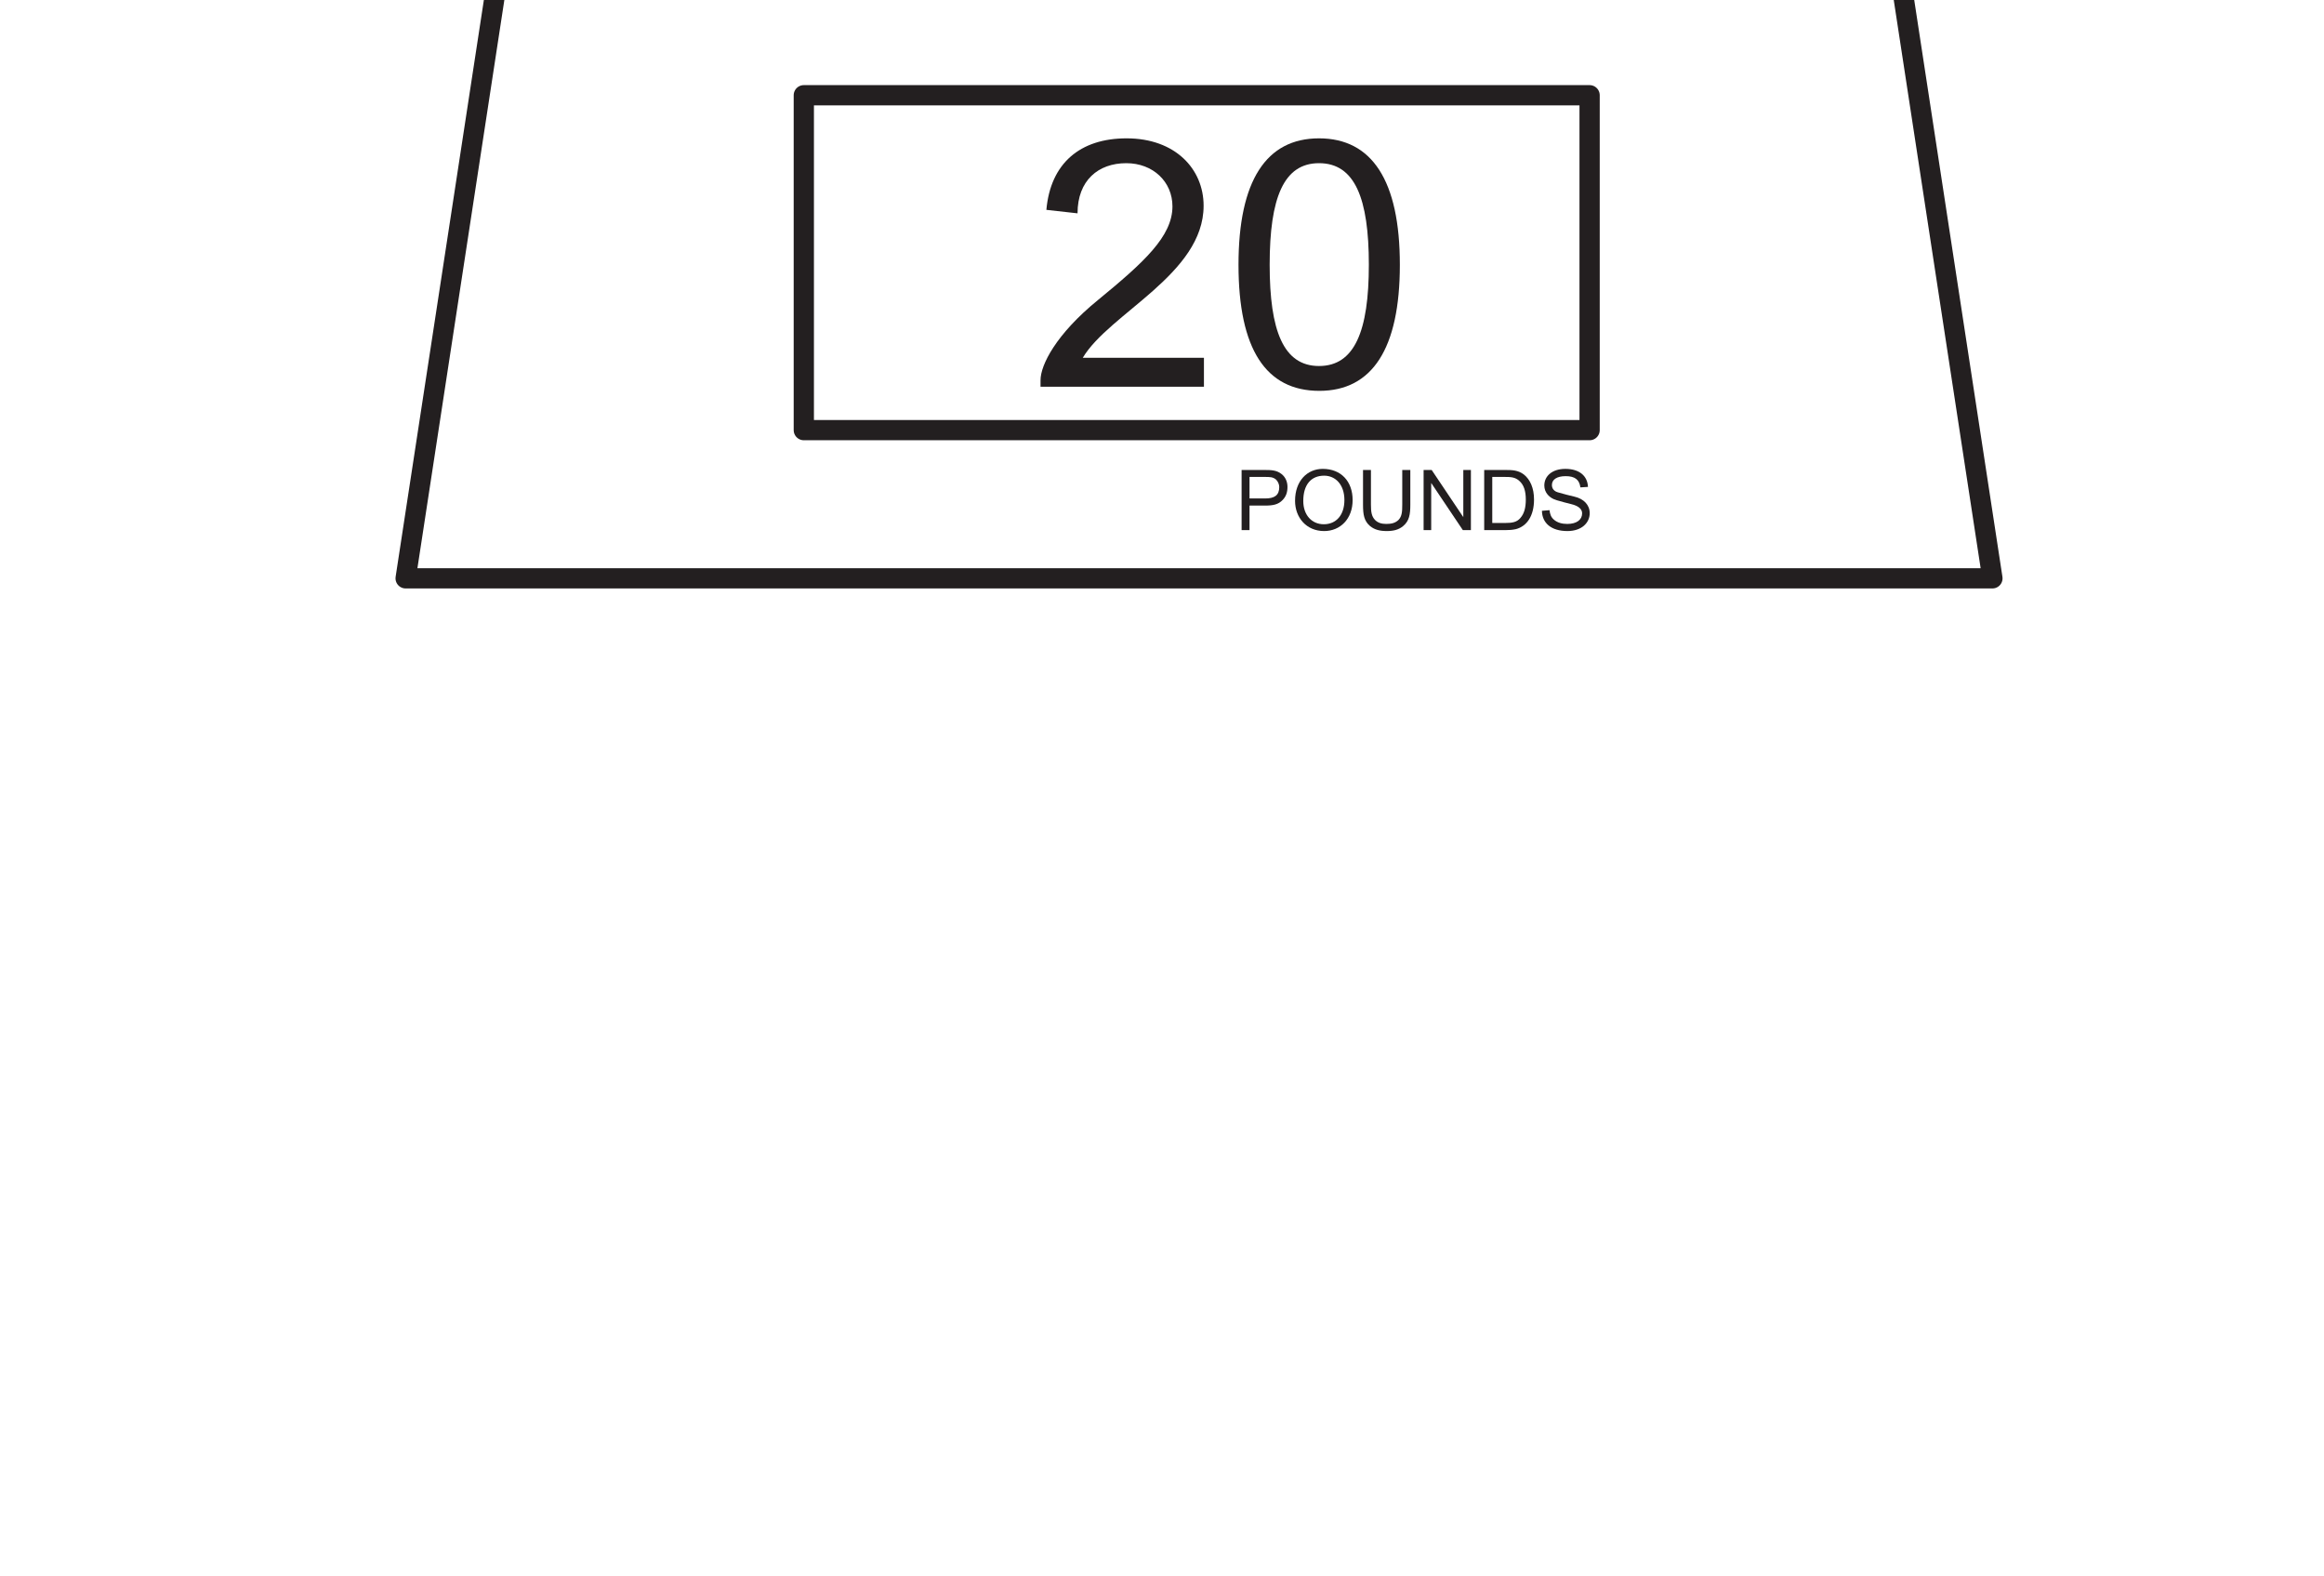 <?xml version="1.0" encoding="UTF-8"?>
<svg xmlns="http://www.w3.org/2000/svg" xmlns:xlink="http://www.w3.org/1999/xlink" width="229.557pt" height="155.669pt" viewBox="0 0 229.557 155.669" version="1.1">
<defs>
<g>
<symbol overflow="visible" id="glyph0-0">
<path style="stroke:none;" d="M 0.406 0 L 16.625 0 L 16.625 -22.688 L 0.406 -22.688 Z M 3 -21.094 L 14.031 -21.094 L 8.531 -12.797 Z M 2.047 -19.625 L 7.547 -11.359 C 7.547 -11.359 2.047 -3.078 2.047 -3.109 Z M 15.016 -19.625 L 15.016 -3.078 L 9.484 -11.359 Z M 14.031 -1.641 L 3 -1.641 L 8.531 -9.891 Z M 14.031 -1.641 "/>
</symbol>
<symbol overflow="visible" id="glyph0-1">
<path style="stroke:none;" d="M 5.125 -2.859 C 7.75 -7.266 17.062 -11.125 17.062 -17.875 C 17.062 -21.5 14.266 -24.531 9.453 -24.531 C 4.875 -24.531 1.938 -22.078 1.531 -17.469 L 4.609 -17.125 C 4.609 -20.375 6.656 -22.078 9.422 -22.078 C 12.078 -22.078 13.984 -20.234 13.984 -17.812 C 13.984 -14.844 11.156 -12.281 6.625 -8.562 C 2.484 -5.188 0.953 -2.156 0.953 -0.641 L 0.953 0 L 17.094 0 L 17.094 -2.859 Z M 5.125 -2.859 "/>
</symbol>
<symbol overflow="visible" id="glyph0-2">
<path style="stroke:none;" d="M 1.531 -12.047 C 1.531 -3.719 4.234 0.406 9.516 0.406 C 14.734 0.406 17.469 -3.75 17.469 -12.047 C 17.469 -20.375 14.703 -24.531 9.484 -24.531 C 4.266 -24.531 1.531 -20.344 1.531 -12.047 Z M 4.609 -12.047 C 4.609 -18.672 6 -22.078 9.484 -22.078 C 13.031 -22.078 14.406 -18.594 14.406 -12.047 C 14.406 -5.5 13 -2.047 9.484 -2.047 C 5.969 -2.047 4.609 -5.531 4.609 -12.047 Z M 4.609 -12.047 "/>
</symbol>
<symbol overflow="visible" id="glyph1-0">
<path style="stroke:none;" d="M 0.094 0 L 4.047 0 L 4.047 -5.516 L 0.094 -5.516 Z M 0.734 -5.125 L 3.406 -5.125 L 2.078 -3.109 Z M 0.5 -4.766 L 1.828 -2.766 C 1.828 -2.766 0.5 -0.75 0.5 -0.75 Z M 3.656 -4.766 L 3.656 -0.75 L 2.312 -2.766 Z M 3.406 -0.391 L 0.734 -0.391 L 2.078 -2.406 Z M 3.406 -0.391 "/>
</symbol>
<symbol overflow="visible" id="glyph1-1">
<path style="stroke:none;" d="M 1.422 0 L 1.422 -2.422 L 2.953 -2.422 C 3.734 -2.422 4.266 -2.516 4.703 -2.984 C 5.031 -3.328 5.172 -3.734 5.172 -4.266 C 5.172 -4.781 4.969 -5.234 4.594 -5.531 C 4.109 -5.922 3.578 -5.938 2.875 -5.938 L 0.641 -5.938 L 0.641 0 Z M 1.422 -5.25 L 2.953 -5.25 C 3.422 -5.25 3.75 -5.25 4.047 -4.984 C 4.25 -4.781 4.359 -4.5 4.359 -4.25 C 4.359 -3.438 3.891 -3.125 2.969 -3.125 L 1.422 -3.125 Z M 1.422 -5.25 "/>
</symbol>
<symbol overflow="visible" id="glyph1-2">
<path style="stroke:none;" d="M 0.391 -2.891 C 0.391 -1.25 1.5 0.094 3.266 0.094 C 4.844 0.094 6.078 -1.094 6.078 -2.969 C 6.078 -4.812 4.938 -6.047 3.125 -6.047 C 1.594 -6.047 0.391 -4.859 0.391 -2.891 Z M 1.203 -2.875 C 1.203 -4.5 1.984 -5.375 3.266 -5.375 C 4.375 -5.375 5.266 -4.5 5.266 -2.969 C 5.266 -1.469 4.438 -0.578 3.234 -0.578 C 2.031 -0.578 1.203 -1.5 1.203 -2.875 Z M 1.203 -2.875 "/>
</symbol>
<symbol overflow="visible" id="glyph1-3">
<path style="stroke:none;" d="M 4.531 -2.516 C 4.531 -1.812 4.5 -1.359 4.156 -1 C 3.844 -0.703 3.469 -0.609 2.953 -0.609 C 2.484 -0.609 2.125 -0.719 1.844 -1 C 1.5 -1.359 1.438 -1.797 1.438 -2.516 L 1.438 -5.938 L 0.656 -5.938 L 0.656 -2.516 C 0.656 -1.547 0.75 -0.906 1.359 -0.391 C 1.812 -0.031 2.328 0.094 3 0.094 C 3.656 0.094 4.172 -0.031 4.609 -0.391 C 5.234 -0.906 5.328 -1.562 5.328 -2.516 L 5.328 -5.938 L 4.531 -5.938 Z M 4.531 -2.516 "/>
</symbol>
<symbol overflow="visible" id="glyph1-4">
<path style="stroke:none;" d="M 1.406 0 L 1.406 -4.656 L 4.531 0 L 5.328 0 L 5.328 -5.938 L 4.578 -5.938 L 4.578 -1.281 L 1.453 -5.938 L 0.656 -5.938 L 0.656 0 Z M 1.406 0 "/>
</symbol>
<symbol overflow="visible" id="glyph1-5">
<path style="stroke:none;" d="M 2.797 0 C 3.109 0 3.422 -0.016 3.781 -0.094 C 4.906 -0.391 5.578 -1.438 5.578 -3.016 C 5.578 -4.141 5.203 -5 4.562 -5.5 C 4 -5.922 3.422 -5.938 2.719 -5.938 L 0.656 -5.938 L 0.656 0 Z M 1.453 -5.25 L 2.703 -5.25 C 3.266 -5.25 3.719 -5.234 4.125 -4.859 C 4.578 -4.469 4.766 -3.844 4.766 -3.016 C 4.766 -2.219 4.609 -1.625 4.234 -1.203 C 3.891 -0.781 3.422 -0.703 2.719 -0.703 L 1.453 -0.703 Z M 1.453 -5.25 "/>
</symbol>
<symbol overflow="visible" id="glyph1-6">
<path style="stroke:none;" d="M 4.922 -4.266 C 4.875 -5.359 4.062 -6.047 2.688 -6.047 C 1.391 -6.047 0.609 -5.344 0.609 -4.406 C 0.609 -3.703 1.109 -3.156 1.828 -2.953 C 2.312 -2.797 2.812 -2.688 3.281 -2.562 C 3.984 -2.391 4.344 -2.078 4.344 -1.656 C 4.344 -1.016 3.797 -0.609 2.875 -0.609 C 2.359 -0.609 1.922 -0.734 1.594 -1 C 1.266 -1.266 1.172 -1.562 1.125 -1.969 L 0.375 -1.906 C 0.391 -0.719 1.266 0.094 2.891 0.094 C 4.297 0.094 5.094 -0.719 5.094 -1.672 C 5.094 -2.5 4.484 -3.094 3.609 -3.297 C 3.047 -3.422 2.484 -3.578 1.938 -3.734 C 1.562 -3.844 1.359 -4.109 1.359 -4.453 C 1.359 -5 1.859 -5.328 2.719 -5.328 C 3.641 -5.328 4.078 -4.969 4.172 -4.219 Z M 4.922 -4.266 "/>
</symbol>
</g>
</defs>
<g id="surface1">
<path style="fill:none;stroke-width:2;stroke-linecap:round;stroke-linejoin:round;stroke:rgb(13.73%,12.16%,12.549%);stroke-opacity:1;stroke-miterlimit:4;" d="M 0.002 -0.001 L -156.736 -0.001 L -147.326 61.495 L -9.404 61.495 Z M 0.002 -0.001 " transform="matrix(1,0,0,-1,196.803,57.112)"/>
<path style="fill:none;stroke-width:2;stroke-linecap:round;stroke-linejoin:round;stroke:rgb(13.73%,12.16%,12.549%);stroke-opacity:1;stroke-miterlimit:4;" d="M 157.016 113.192 L 79.398 113.192 L 79.398 146.263 L 157.016 146.263 Z M 157.016 113.192 " transform="matrix(1,0,0,-1,0,155.669)"/>
<g style="fill:rgb(13.73%,12.16%,12.549%);fill-opacity:1;">
  <use xlink:href="#glyph0-1" x="101.827" y="38.193"/>
  <use xlink:href="#glyph0-2" x="120.804" y="38.193"/>
</g>
<g style="fill:rgb(13.73%,12.16%,12.549%);fill-opacity:1;">
  <use xlink:href="#glyph1-1" x="122.001" y="52.351"/>
  <use xlink:href="#glyph1-2" x="127.53" y="52.351"/>
  <use xlink:href="#glyph1-3" x="133.979" y="52.351"/>
  <use xlink:href="#glyph1-4" x="139.963" y="52.351"/>
  <use xlink:href="#glyph1-5" x="145.948" y="52.351"/>
  <use xlink:href="#glyph1-6" x="151.933" y="52.351"/>
</g>
</g>
</svg>
